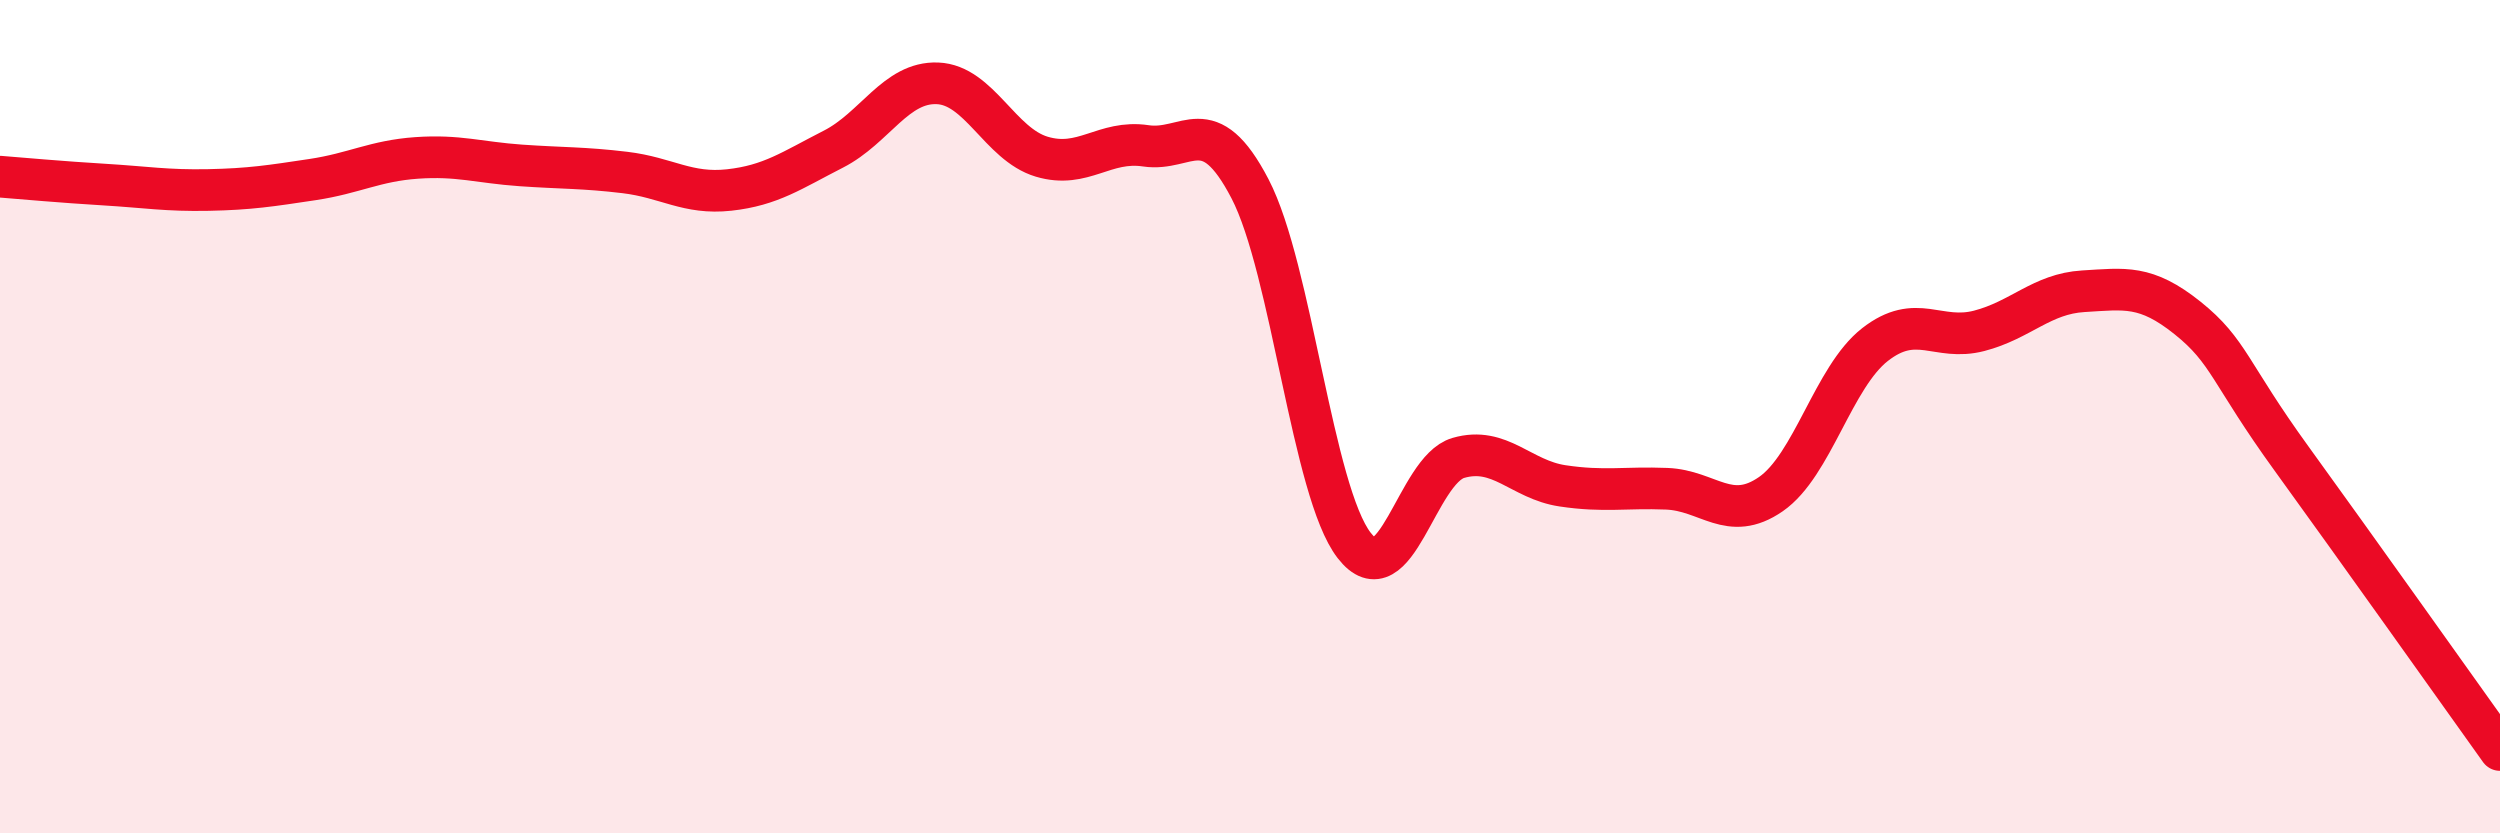 
    <svg width="60" height="20" viewBox="0 0 60 20" xmlns="http://www.w3.org/2000/svg">
      <path
        d="M 0,4.24 C 0.5,4.28 1.5,4.37 2.5,4.43 C 3.5,4.49 4,4.58 5,4.56 C 6,4.54 6.5,4.46 7.5,4.31 C 8.5,4.16 9,3.86 10,3.79 C 11,3.72 11.5,3.9 12.5,3.97 C 13.5,4.04 14,4.02 15,4.14 C 16,4.26 16.5,4.67 17.5,4.56 C 18.5,4.45 19,4.09 20,3.58 C 21,3.07 21.5,1.96 22.5,2 C 23.5,2.04 24,3.46 25,3.76 C 26,4.06 26.5,3.35 27.5,3.5 C 28.5,3.65 29,2.61 30,4.53 C 31,6.45 31.5,11.8 32.5,13.09 C 33.5,14.38 34,11.28 35,10.99 C 36,10.7 36.5,11.51 37.5,11.66 C 38.5,11.81 39,11.69 40,11.73 C 41,11.77 41.5,12.55 42.5,11.86 C 43.5,11.17 44,9.05 45,8.27 C 46,7.49 46.5,8.2 47.5,7.94 C 48.5,7.68 49,7.05 50,6.99 C 51,6.93 51.5,6.83 52.5,7.63 C 53.5,8.43 53.5,8.94 55,11.01 C 56.5,13.08 59,16.6 60,18L60 20L0 20Z"
        fill="#EB0A25"
        opacity="0.1"
        stroke-linecap="round"
        stroke-linejoin="round"
      />
      <path
        d="M 0,4.24 C 0.5,4.28 1.5,4.37 2.5,4.43 C 3.5,4.49 4,4.58 5,4.56 C 6,4.54 6.5,4.46 7.5,4.31 C 8.5,4.16 9,3.86 10,3.79 C 11,3.72 11.5,3.9 12.5,3.97 C 13.5,4.04 14,4.02 15,4.14 C 16,4.26 16.5,4.67 17.5,4.56 C 18.5,4.45 19,4.09 20,3.58 C 21,3.07 21.5,1.96 22.5,2 C 23.5,2.04 24,3.46 25,3.76 C 26,4.06 26.5,3.35 27.5,3.5 C 28.5,3.65 29,2.61 30,4.53 C 31,6.45 31.5,11.8 32.5,13.09 C 33.5,14.38 34,11.28 35,10.99 C 36,10.7 36.5,11.51 37.5,11.66 C 38.5,11.81 39,11.69 40,11.73 C 41,11.77 41.5,12.55 42.5,11.86 C 43.5,11.17 44,9.05 45,8.27 C 46,7.49 46.5,8.2 47.5,7.94 C 48.5,7.68 49,7.05 50,6.99 C 51,6.93 51.5,6.83 52.5,7.63 C 53.5,8.43 53.5,8.94 55,11.01 C 56.5,13.08 59,16.6 60,18"
        stroke="#EB0A25"
        stroke-width="1"
        fill="none"
        stroke-linecap="round"
        stroke-linejoin="round"
      />
    </svg>
  